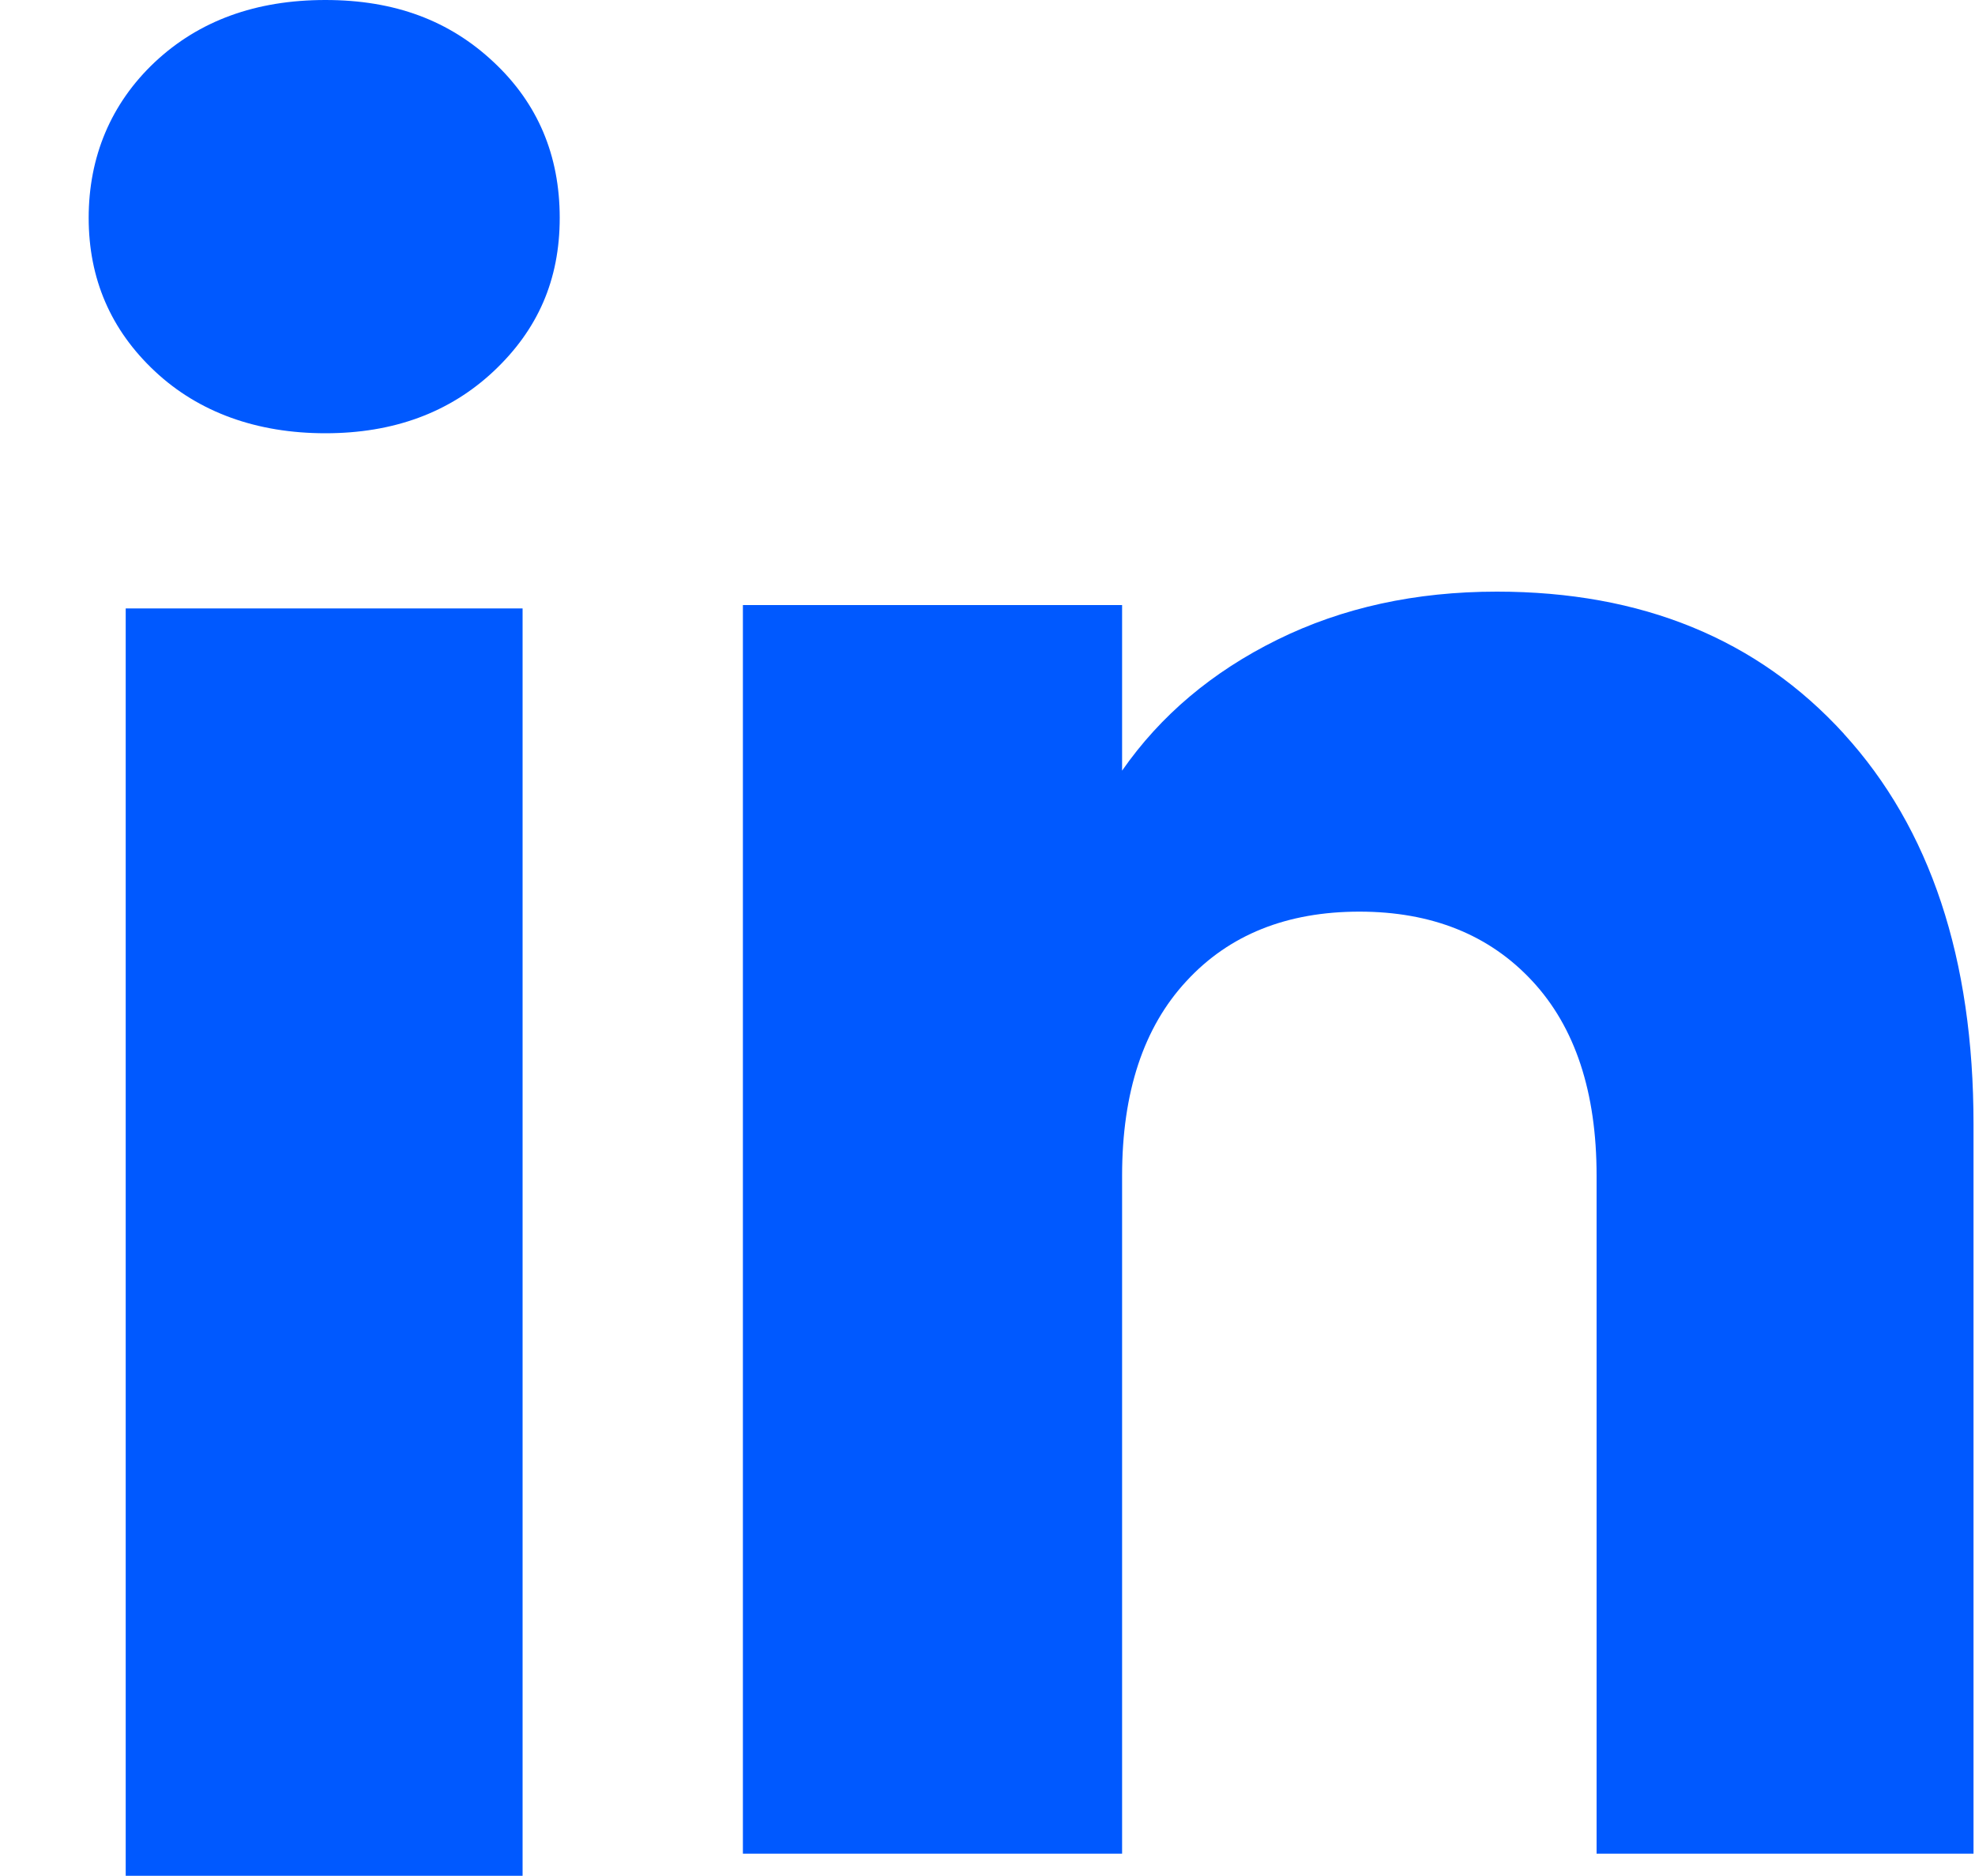 <svg width="20" height="19" viewBox="0 0 20 19" fill="none" xmlns="http://www.w3.org/2000/svg">
<path d="M1.568 3.76C1.121 3.341 0.898 2.823 0.898 2.206C0.898 1.59 1.122 1.049 1.568 0.629C2.015 0.21 2.59 0 3.295 0C4 0 4.553 0.21 4.999 0.629C5.446 1.047 5.668 1.574 5.668 2.206C5.668 2.838 5.444 3.341 4.999 3.76C4.552 4.179 3.985 4.388 3.295 4.388C2.606 4.388 2.015 4.179 1.568 3.76ZM5.292 6.162V18.998H1.273V6.162H5.292Z" fill="#0059FF"/>
<path d="M18.672 7.432C19.548 8.392 19.985 9.709 19.985 11.386V18.774H16.168V11.907C16.168 11.061 15.951 10.403 15.517 9.936C15.083 9.468 14.498 9.233 13.766 9.233C13.033 9.233 12.448 9.466 12.015 9.936C11.581 10.403 11.363 11.061 11.363 11.907V18.774H7.523V6.128H11.363V7.805C11.752 7.246 12.276 6.804 12.935 6.479C13.593 6.154 14.334 5.992 15.158 5.992C16.625 5.992 17.797 6.472 18.672 7.431V7.432Z" fill="#0059FF"/>
</svg>
